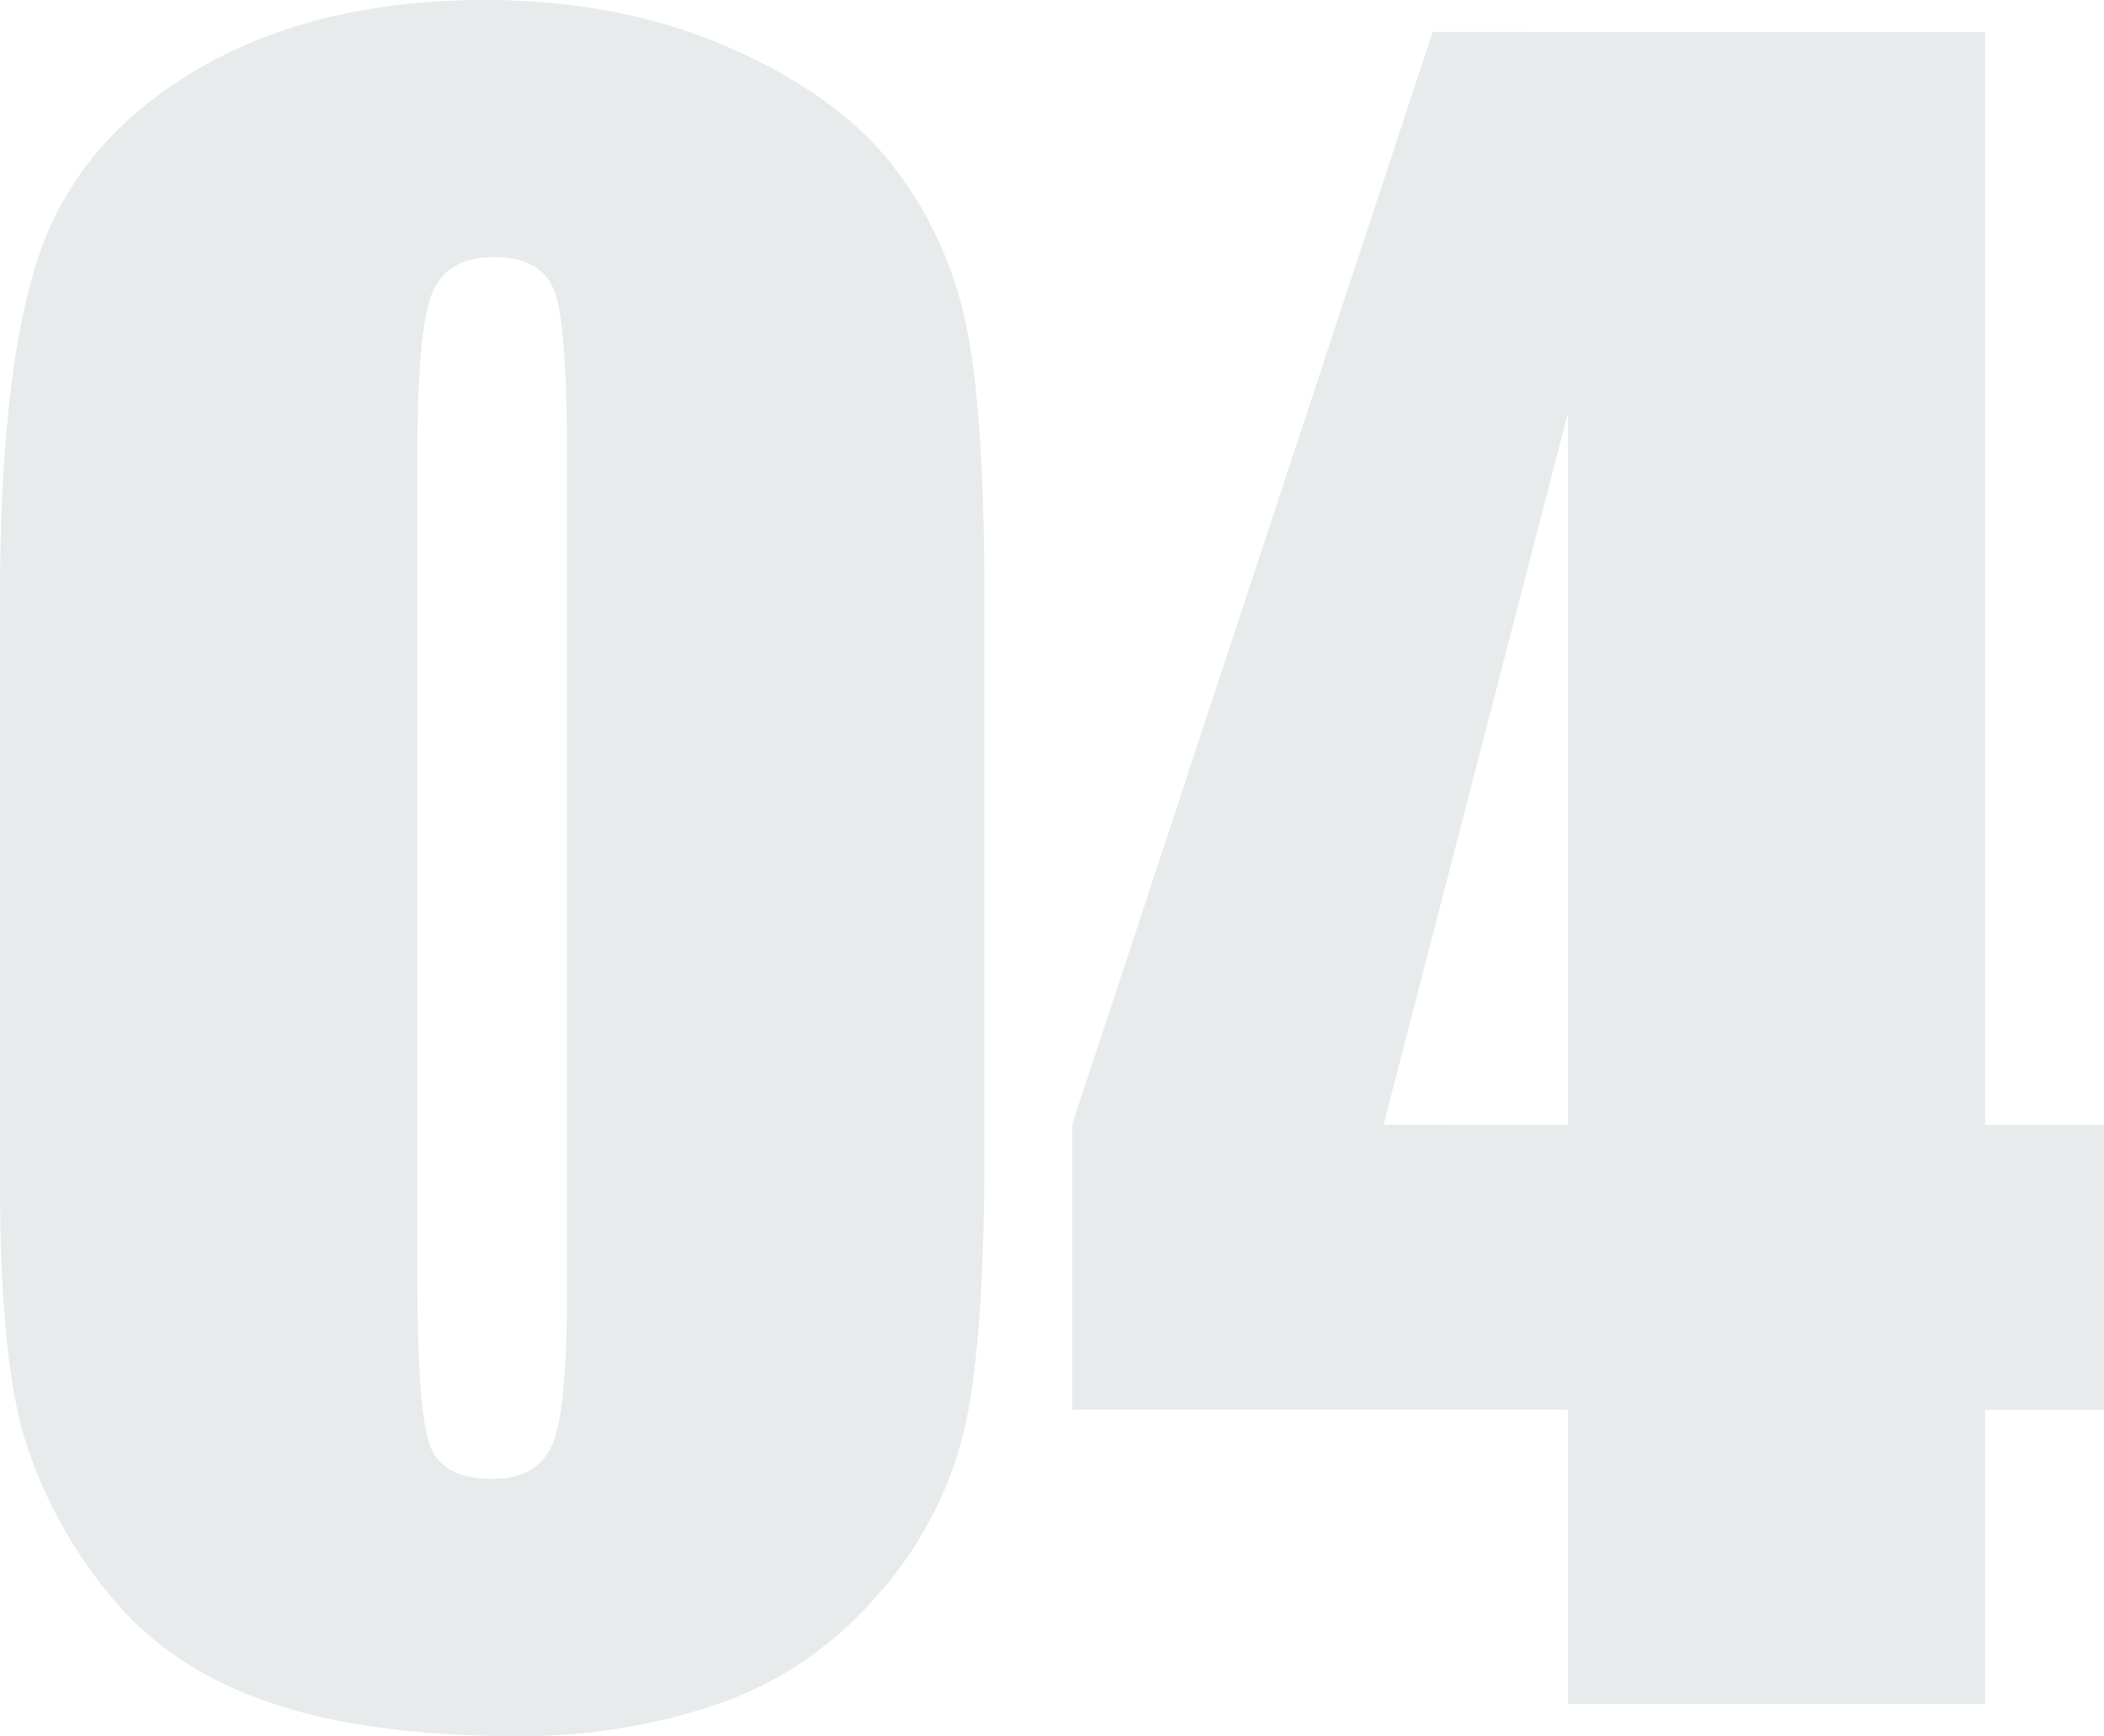 <?xml version="1.0" encoding="UTF-8"?> <svg xmlns="http://www.w3.org/2000/svg" id="fd0f4919-82c8-4cec-bab4-adf51e1737d6" data-name="Layer 1" viewBox="0 0 298.39 246.24"><defs><style>.e92b7b3b-4054-4183-a373-3eb027794847{fill:#b0bcc0;opacity:0.3;}</style></defs><path class="e92b7b3b-4054-4183-a373-3eb027794847" d="M246.7,87.41v79.1q0,27-2.93,39.26a54.19,54.19,0,0,1-12.16,23,52.34,52.34,0,0,1-22.26,15.38,85.86,85.86,0,0,1-29.15,4.69q-21.24,0-35.31-4.91t-22.41-15.31a65.49,65.49,0,0,1-11.86-21.9q-3.53-11.49-3.52-36.54V87.41q0-32.65,5.64-48.92t22.41-26.08Q151.92,2.6,175.8,2.6q19.48,0,34.87,6.81t23,16.63A54.85,54.85,0,0,1,244,48.15Q246.71,60.47,246.7,87.41ZM187.52,67.49q0-18.9-1.83-23.66t-8.57-4.76q-6.59,0-8.71,5.06t-2.13,23.36V183.21q0,20.65,2,24.91t8.57,4.24q6.58,0,8.64-5T187.52,185Z" transform="translate(-107.1 -2.6)"></path><path class="e92b7b3b-4054-4183-a373-3eb027794847" d="M388.64,7.14v155h16.85v40.43H388.64V244.3H329.46V202.55H259.15V162.12l51.13-155Zm-59.18,155V61.19L303.32,162.12Z" transform="translate(-107.1 -2.6)"></path></svg> 